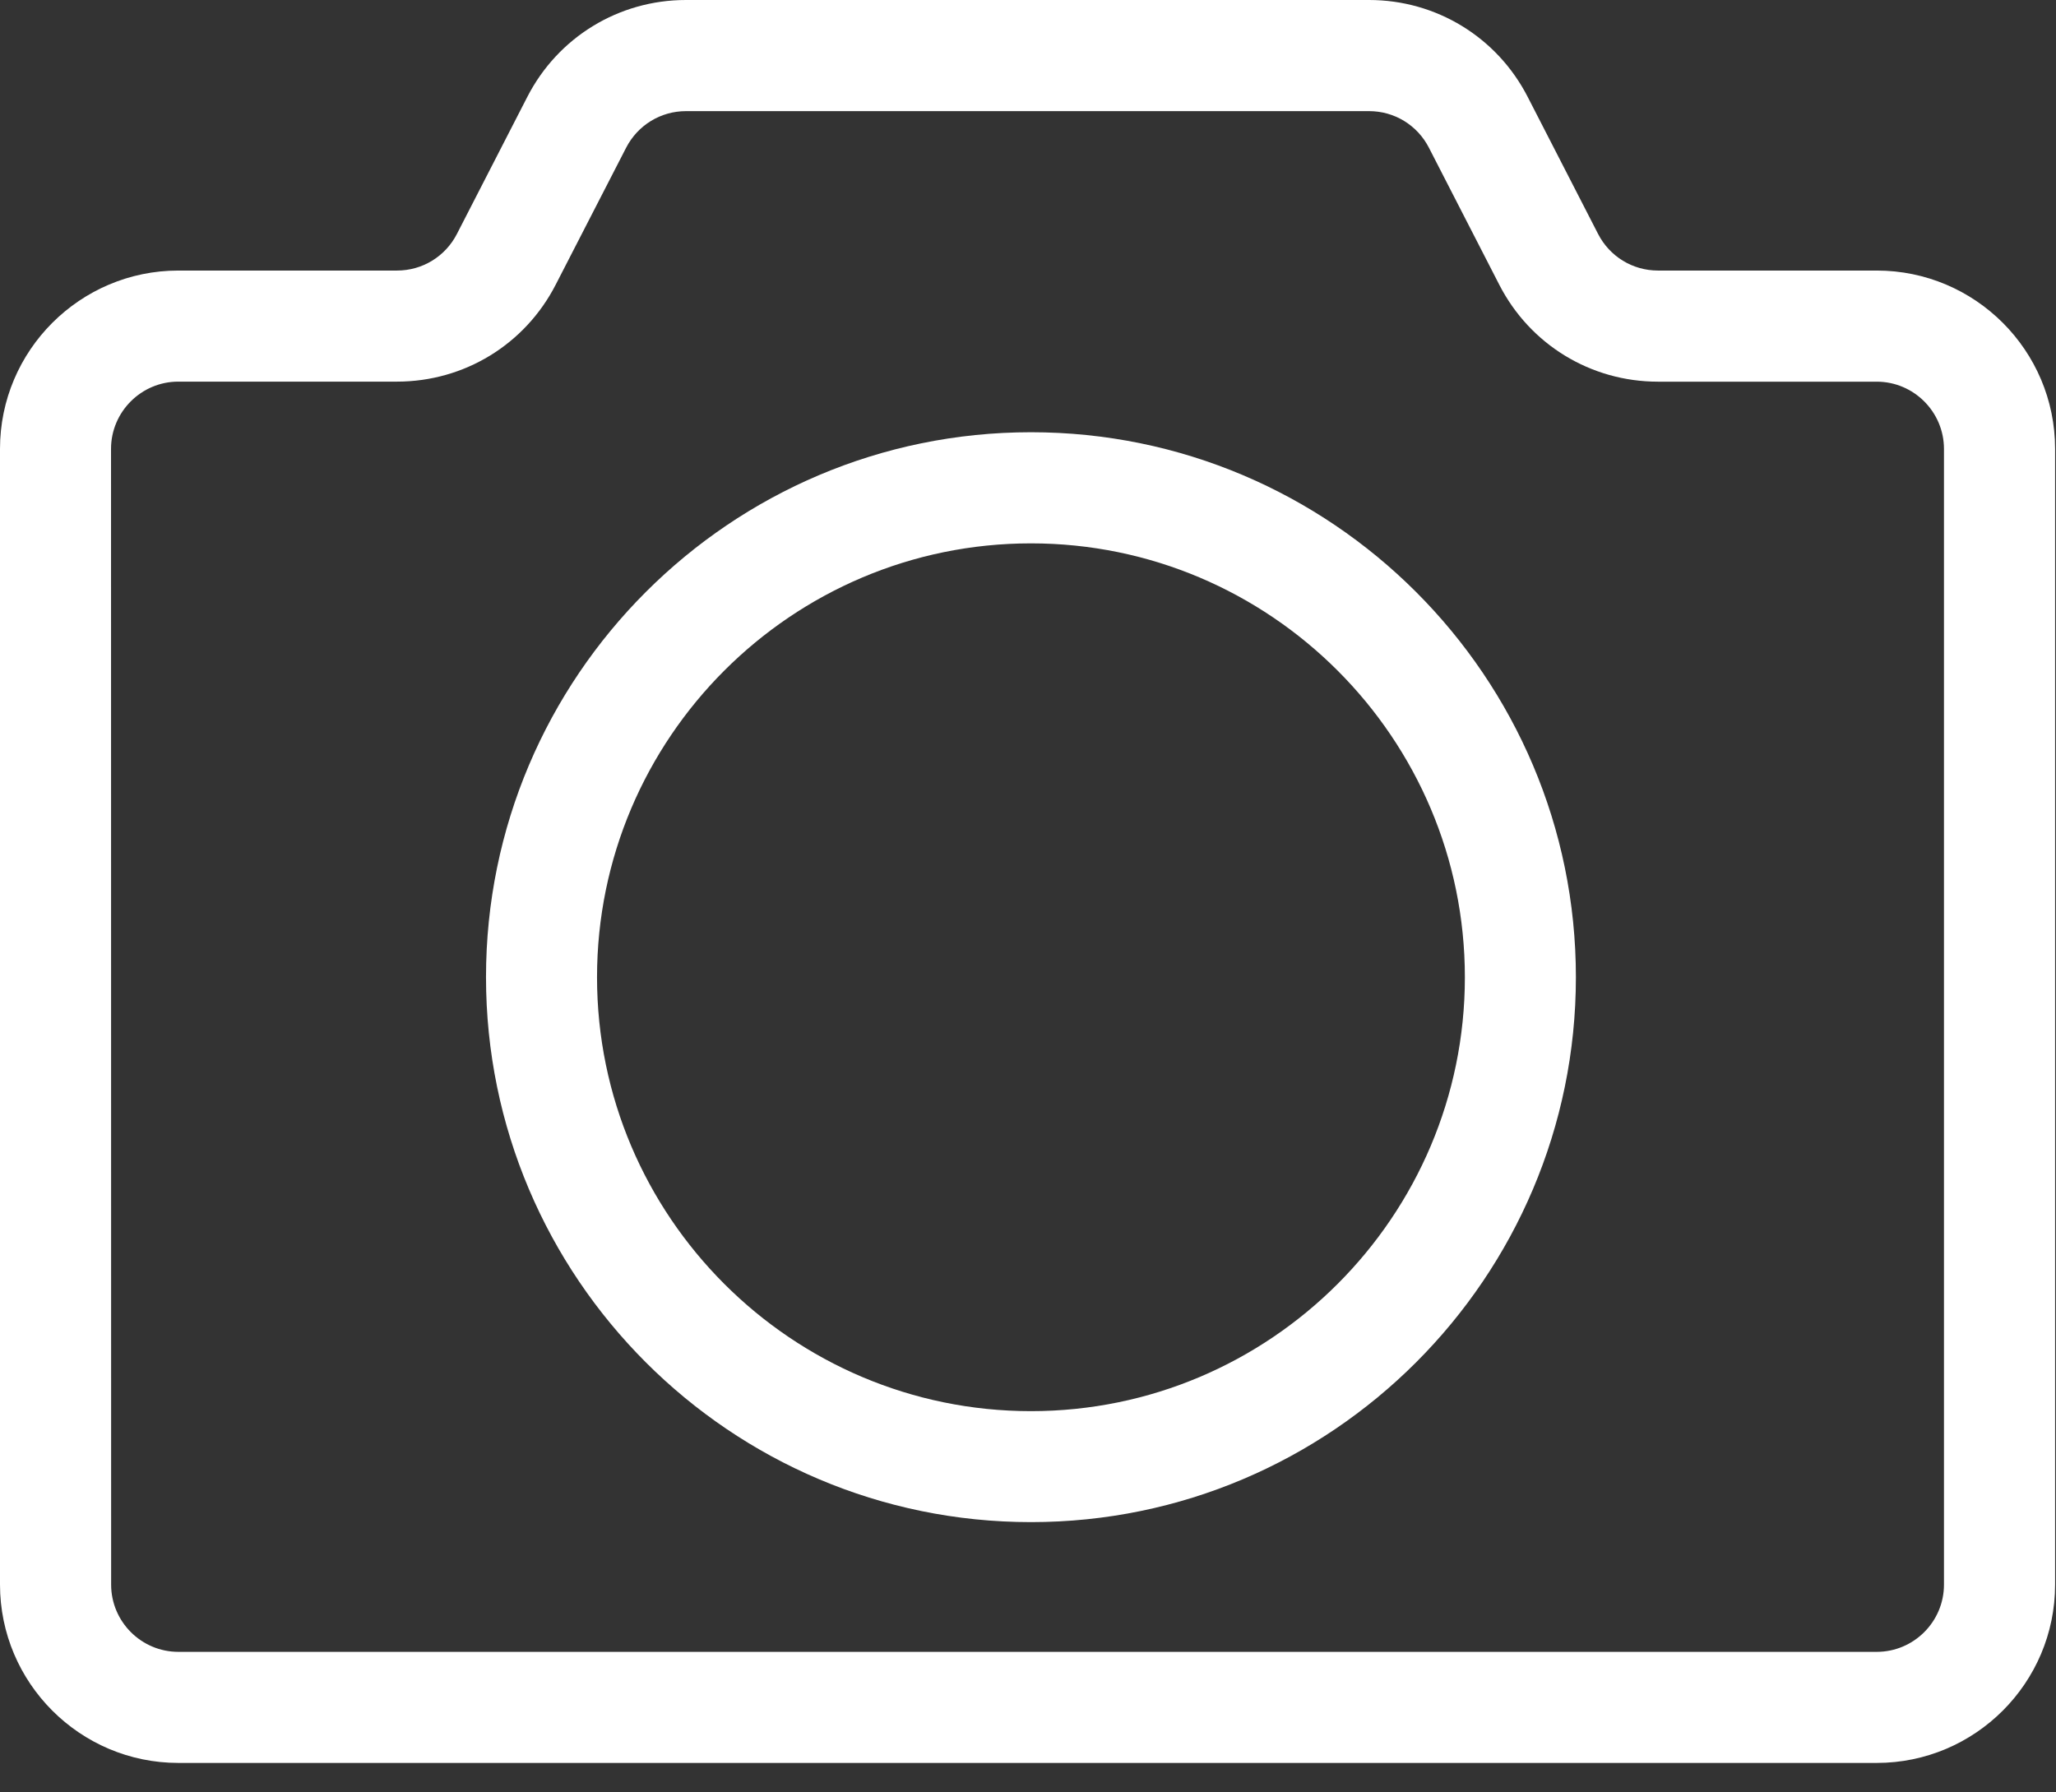 <?xml version="1.0" encoding="iso-8859-1"?><svg width="39" height="34" viewBox="0 0 39 34" fill="none" xmlns="http://www.w3.org/2000/svg">
<rect x="0" y="0" width="39" height="34" fill="#333333" stroke="none"/>
<path d="M3.384 33.441H35.599C37.464 33.441 38.983 31.924 38.983 30.058V8.515C38.983 6.649 37.466 5.132 35.599 5.132H31.45C30.969 5.132 30.534 4.866 30.314 4.438L28.979 1.839C28.397 0.705 27.244 0 25.97 0H13.011C11.737 0 10.584 0.705 10.002 1.839L8.667 4.438C8.447 4.866 8.012 5.132 7.531 5.132H3.384C1.519 5.132 0 6.649 0 8.515V30.057C0 31.922 1.517 33.441 3.384 33.441ZM2.106 8.515C2.106 7.812 2.68 7.239 3.382 7.239H7.531C8.806 7.239 9.959 6.534 10.541 5.4L11.877 2.802C12.098 2.374 12.532 2.108 13.013 2.108H25.97C26.451 2.108 26.885 2.374 27.105 2.802L28.44 5.402C29.022 6.536 30.175 7.24 31.45 7.24H35.599C36.303 7.24 36.875 7.814 36.875 8.516V30.058C36.875 30.763 36.301 31.334 35.599 31.334H3.384C2.68 31.334 2.108 30.761 2.108 30.058L2.106 8.515Z" fill="white"/>
<path d="M19.556 8.199C13.856 8.199 9.219 12.836 9.219 18.536C9.219 24.236 13.856 28.873 19.556 28.873C25.256 28.873 29.893 24.236 29.893 18.536C29.893 12.836 25.256 8.199 19.556 8.199ZM19.556 26.768C15.018 26.768 11.325 23.075 11.325 18.538C11.325 14 15.018 10.307 19.556 10.307C24.094 10.307 27.787 14 27.787 18.538C27.787 23.075 24.095 26.768 19.556 26.768Z" fill="white"/>
</svg>
